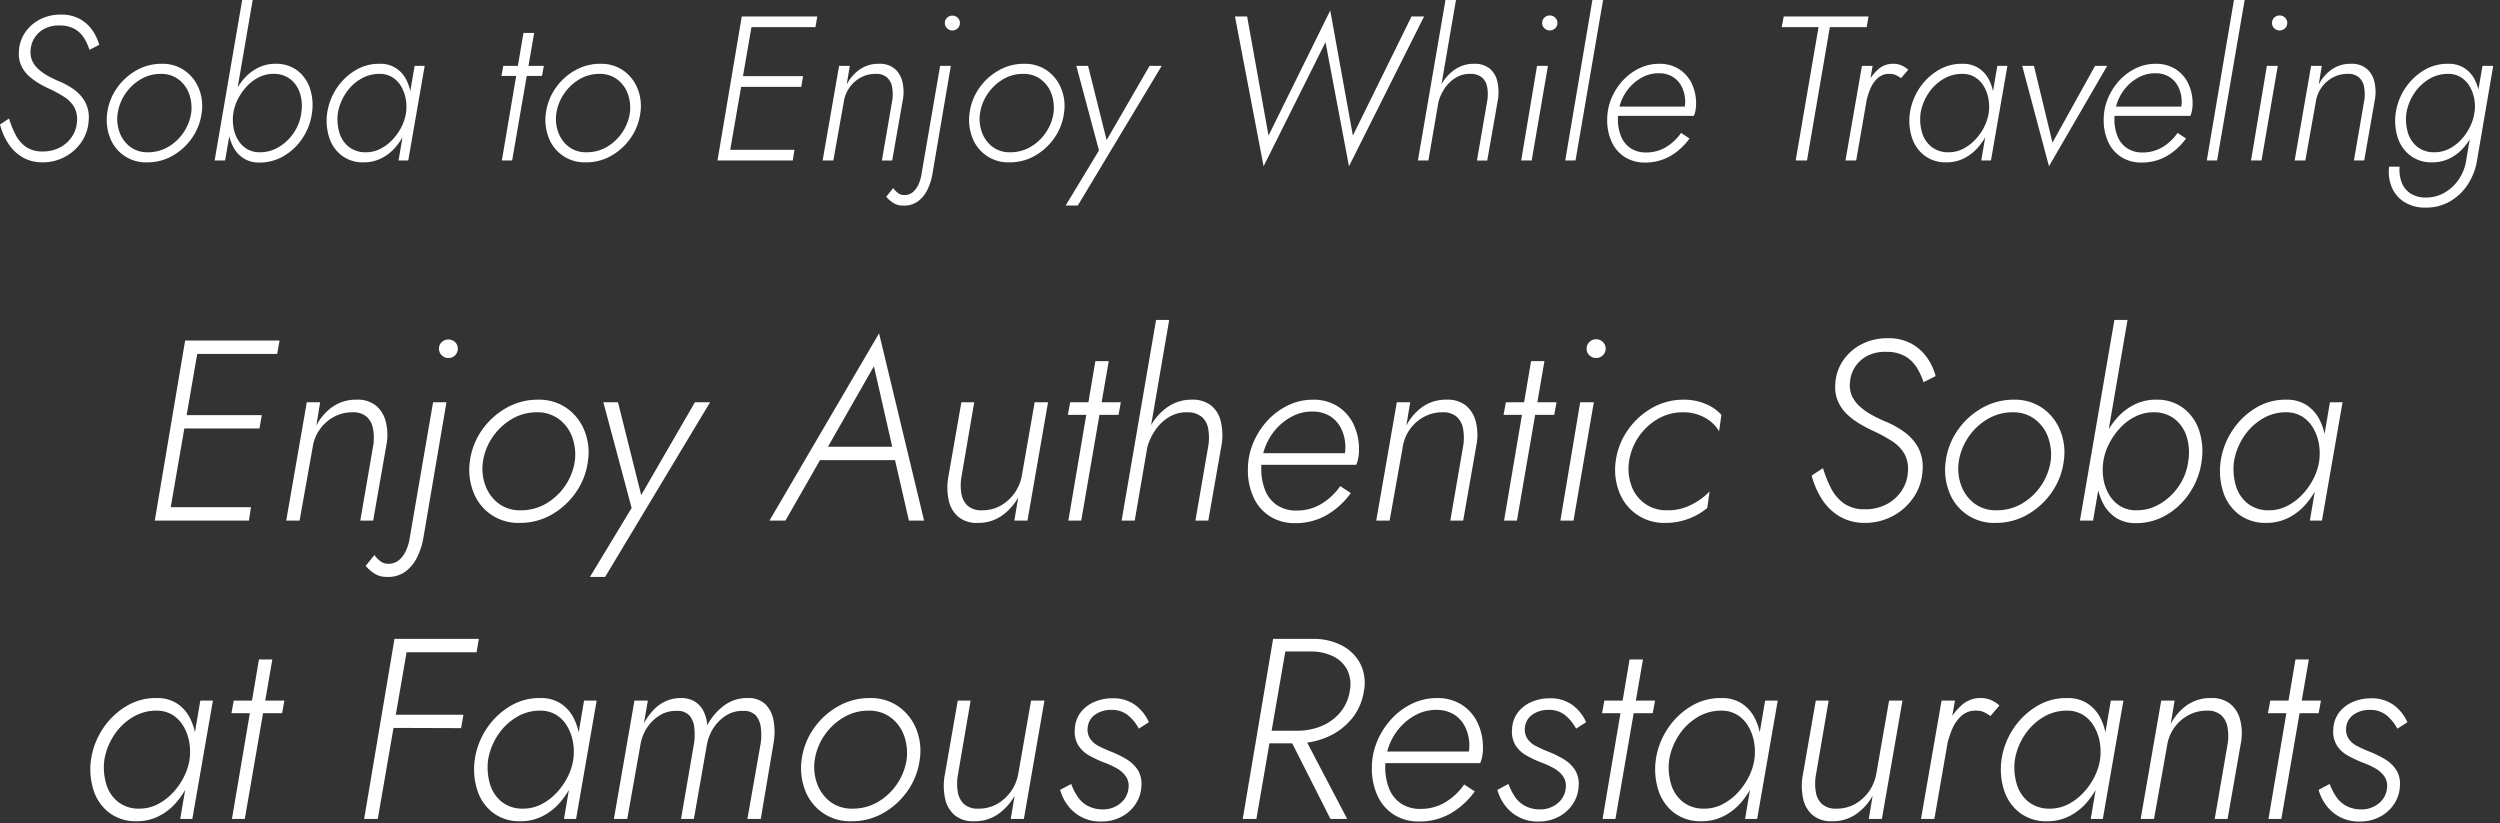 <svg xmlns="http://www.w3.org/2000/svg" width="243" height="80"><rect width="100%" height="100%" fill="#333333" stroke="none"/><defs><clipPath id="a"><path fill="none" stroke="#707070" d="M-6309-23083h243v80h-243z" data-name="長方形 11029"/></clipPath></defs><g clip-path="url(#a)" data-name="マスクグループ 2121" transform="translate(6309 23083)"><g fill="#fff" data-name="グループ 36322"><path d="m-6308.12-23071.48-.88.58a6.4 6.4 0 0 0 .76 1.78 4.2 4.2 0 0 0 1.35 1.36 3.8 3.8 0 0 0 1.99.54 4.6 4.6 0 0 0 2.22-.54 4.47 4.47 0 0 0 1.62-1.47 4.05 4.05 0 0 0 .68-2.07 3.2 3.2 0 0 0-.36-1.82 3.8 3.8 0 0 0-1.1-1.2 7 7 0 0 0-1.42-.78 11 11 0 0 1-1.18-.58 4.5 4.5 0 0 1-.9-.67 2.4 2.4 0 0 1-.56-.82 2.1 2.1 0 0 1-.12-1.01 2.5 2.5 0 0 1 .42-1.21 2.54 2.54 0 0 1 .97-.84 2.95 2.95 0 0 1 1.43-.29 2.83 2.83 0 0 1 1.48.35 2.6 2.6 0 0 1 .91.9 5.3 5.3 0 0 1 .51 1.11l.94-.48a4.5 4.5 0 0 0-.67-1.43 3.6 3.6 0 0 0-1.22-1.09 3.7 3.7 0 0 0-1.83-.42 4.34 4.34 0 0 0-2.04.47 3.86 3.86 0 0 0-1.44 1.27 3.54 3.54 0 0 0-.6 1.8 2.8 2.8 0 0 0 .21 1.38 3.1 3.1 0 0 0 .74 1.03 6 6 0 0 0 1.02.75 11 11 0 0 0 1.09.56 12 12 0 0 1 1.33.73 3 3 0 0 1 .96.96 2.4 2.4 0 0 1 .29 1.45 2.86 2.86 0 0 1-.47 1.44 3.2 3.2 0 0 1-1.16 1.06 3.5 3.5 0 0 1-1.71.4 2.75 2.75 0 0 1-1.61-.44 3.2 3.2 0 0 1-1.01-1.17 9 9 0 0 1-.64-1.59m9.54-.52a4.75 4.75 0 0 0 .27 2.37 3.71 3.71 0 0 0 3.61 2.41 4.9 4.9 0 0 0 2.49-.65 5.76 5.76 0 0 0 1.88-1.73 5.44 5.44 0 0 0 .93-2.4 4.54 4.54 0 0 0-.26-2.37 3.94 3.94 0 0 0-1.37-1.76 3.75 3.75 0 0 0-2.25-.67 4.9 4.9 0 0 0-2.48.65 5.7 5.7 0 0 0-1.89 1.73 5.45 5.45 0 0 0-.93 2.42m1.02 0a4.54 4.54 0 0 1 .76-1.91 4.6 4.6 0 0 1 1.49-1.39 3.76 3.76 0 0 1 1.93-.52 2.77 2.77 0 0 1 1.75.55 3.06 3.06 0 0 1 1.02 1.41 4 4 0 0 1 .19 1.86 4.63 4.63 0 0 1-2.25 3.29 3.85 3.85 0 0 1-1.95.51 2.76 2.76 0 0 1-1.74-.54 3.1 3.1 0 0 1-1.02-1.41 3.75 3.75 0 0 1-.18-1.85m13.12-11h-1.02l-2.68 15.6h1.02Zm5.76 11a5.2 5.2 0 0 0-.18-2.37 3.6 3.6 0 0 0-1.22-1.76 3.38 3.38 0 0 0-2.14-.67 3.7 3.7 0 0 0-1.72.4 4.5 4.5 0 0 0-1.36 1.07 6.3 6.3 0 0 0-.97 1.53 6.7 6.7 0 0 0-.53 1.8 6.5 6.5 0 0 0-.01 1.72 4.7 4.7 0 0 0 .47 1.54 2.9 2.9 0 0 0 1 1.12 2.8 2.8 0 0 0 1.56.42 4.6 4.6 0 0 0 2.37-.64 5.5 5.5 0 0 0 1.82-1.74 5.7 5.7 0 0 0 .91-2.42m-1.04 0a4.36 4.36 0 0 1-.74 1.93 4.6 4.6 0 0 1-1.47 1.38 3.53 3.53 0 0 1-1.89.49 2.36 2.36 0 0 1-1.21-.34 2.56 2.56 0 0 1-.84-.87 3.4 3.4 0 0 1-.44-1.22 4.5 4.5 0 0 1-.01-1.37 4.6 4.6 0 0 1 .48-1.44 5.4 5.4 0 0 1 .88-1.22 4 4 0 0 1 1.17-.85 3.1 3.1 0 0 1 1.35-.31 2.6 2.6 0 0 1 1.68.53 2.8 2.8 0 0 1 .93 1.4 4.14 4.14 0 0 1 .11 1.89m11.02-4.6-1.56 9.2h.94l1.6-9.2Zm-8.5 4.6a5.36 5.36 0 0 0 .2 2.37 3.55 3.55 0 0 0 1.22 1.75 3.4 3.4 0 0 0 2.14.66 3.75 3.75 0 0 0 1.7-.39 4.4 4.4 0 0 0 1.37-1.07 6.4 6.4 0 0 0 .98-1.53 6.4 6.4 0 0 0 .54-3.52 4.6 4.6 0 0 0-.47-1.54 2.9 2.9 0 0 0-1-1.11 2.8 2.8 0 0 0-1.56-.42 4.4 4.4 0 0 0-2.37.63 5.7 5.7 0 0 0-1.82 1.74 5.9 5.9 0 0 0-.93 2.43m1.04 0a4.9 4.9 0 0 1 .77-1.94 4.5 4.5 0 0 1 1.46-1.39 3.53 3.53 0 0 1 1.89-.49 2.3 2.3 0 0 1 1.21.35 2.6 2.6 0 0 1 .83.88 3.7 3.7 0 0 1 .44 1.22 4.3 4.3 0 0 1 .02 1.37 4.6 4.6 0 0 1-.48 1.42 5.2 5.2 0 0 1-.89 1.22 4.2 4.2 0 0 1-1.17.85 3 3 0 0 1-1.34.31 2.6 2.6 0 0 1-1.68-.53 2.76 2.76 0 0 1-.92-1.4 4.6 4.6 0 0 1-.14-1.87m16.08-4.6-.18.98h3.94l.18-.98Zm1.96-3.2-2.1 12.4h1l2.14-12.4Zm2.18 7.8a4.75 4.75 0 0 0 .27 2.37 3.71 3.71 0 0 0 3.61 2.41 4.9 4.9 0 0 0 2.49-.65 5.76 5.76 0 0 0 1.88-1.73 5.44 5.44 0 0 0 .93-2.4 4.54 4.54 0 0 0-.26-2.37 3.94 3.94 0 0 0-1.37-1.76 3.75 3.75 0 0 0-2.25-.67 4.9 4.9 0 0 0-2.48.65 5.7 5.7 0 0 0-1.89 1.73 5.45 5.45 0 0 0-.93 2.42m1.02 0a4.54 4.54 0 0 1 .76-1.91 4.6 4.6 0 0 1 1.49-1.39 3.76 3.76 0 0 1 1.93-.52 2.77 2.77 0 0 1 1.75.55 3.06 3.06 0 0 1 1.02 1.41 4 4 0 0 1 .19 1.86 4.63 4.63 0 0 1-2.25 3.29 3.85 3.85 0 0 1-1.95.51 2.76 2.76 0 0 1-1.74-.54 3.1 3.1 0 0 1-1.02-1.41 3.75 3.75 0 0 1-.18-1.85m16.22 4.6h6.76l.16-1.04h-6.74Zm2.22-12.96h6.74l.18-1.04h-6.76Zm-1 5.8h6.36l.18-1.04h-6.36Zm.58-6.84-2.36 14h1.06l2.42-14Zm14.64 8.08-1.02 5.92h1l1.06-6.04a4.3 4.3 0 0 0-.08-1.66 2.36 2.36 0 0 0-.75-1.23 2.28 2.28 0 0 0-1.53-.47 3.16 3.16 0 0 0-1.85.55 4 4 0 0 0-1.27 1.47l.3-1.82h-1.04l-1.6 9.2h1.04l1.02-5.72a3.2 3.2 0 0 1 .55-1.37 3.2 3.2 0 0 1 1.09-.97 2.96 2.96 0 0 1 1.44-.36 1.6 1.6 0 0 1 1.12.35 1.63 1.63 0 0 1 .49.92 4 4 0 0 1 .03 1.23m5.1-7.44a.68.68 0 0 0 .22.51.7.7 0 0 0 .5.21.72.72 0 0 0 .53-.21.7.7 0 0 0 .21-.51.69.69 0 0 0-.21-.52.74.74 0 0 0-.53-.2.72.72 0 0 0-.5.2.67.67 0 0 0-.22.52m-5.02 16.04-.68.84a3 3 0 0 0 .68.6 1.72 1.72 0 0 0 .96.26 2.26 2.26 0 0 0 1.44-.41 3.04 3.04 0 0 0 .92-1.12 5.5 5.5 0 0 0 .48-1.47l1.8-10.58h-1.04l-1.8 10.46a3.8 3.8 0 0 1-.26.97 2.2 2.2 0 0 1-.55.81 1.27 1.27 0 0 1-.89.32.97.97 0 0 1-.61-.21 2.1 2.1 0 0 1-.45-.47m7.42-7.28a4.75 4.75 0 0 0 .27 2.37 3.71 3.71 0 0 0 3.61 2.41 4.9 4.9 0 0 0 2.49-.65 5.76 5.76 0 0 0 1.88-1.73 5.44 5.44 0 0 0 .93-2.4 4.54 4.54 0 0 0-.26-2.37 3.94 3.94 0 0 0-1.37-1.76 3.75 3.75 0 0 0-2.25-.67 4.9 4.9 0 0 0-2.48.65 5.7 5.7 0 0 0-1.89 1.73 5.45 5.45 0 0 0-.93 2.42m1.02 0a4.54 4.54 0 0 1 .76-1.91 4.6 4.6 0 0 1 1.49-1.39 3.76 3.76 0 0 1 1.93-.52 2.77 2.77 0 0 1 1.75.55 3.06 3.06 0 0 1 1.02 1.41 4 4 0 0 1 .19 1.86 4.63 4.63 0 0 1-2.25 3.29 3.85 3.85 0 0 1-1.95.51 2.76 2.76 0 0 1-1.74-.54 3.1 3.1 0 0 1-1.02-1.41 3.75 3.75 0 0 1-.18-1.85m17.66-4.6h-1.18l-4.5 7.78.48.06-1.96-7.84h-1.14l2.2 8.22-3.24 5.36h1.18Zm18.58 6.78-2.2-12.16-6 12.16-2.08-11.58h-1.18l2.78 14.56 6.02-12.06 2.28 12.06 7.3-14.56h-1.22Zm10.02-13.18h-1.02l-2.68 15.6h1.02Zm3.06 9.68-1.02 5.92h1l1.06-6.04a4.8 4.8 0 0 0-.09-1.69 2.25 2.25 0 0 0-.74-1.21 2.32 2.32 0 0 0-1.53-.46 3.2 3.2 0 0 0-1.8.53 4.2 4.2 0 0 0-1.31 1.39 5.9 5.9 0 0 0-.71 1.86h.36a4.4 4.4 0 0 1 .61-1.37 3.45 3.45 0 0 1 1.08-1.05 2.6 2.6 0 0 1 1.45-.38 1.7 1.7 0 0 1 1.12.36 1.58 1.58 0 0 1 .49.9 4 4 0 0 1 .03 1.24m5.32-7.44a.68.68 0 0 0 .22.51.75.75 0 0 0 1.04 0 .68.68 0 0 0 .22-.51.7.7 0 0 0-.22-.53.75.75 0 0 0-1.04 0 .7.7 0 0 0-.22.53m-.5 4.16-1.54 9.2h1.02l1.58-9.2Zm5.38-6.4-2.64 15.6h1l2.68-15.6Zm5.1 15.8a4.85 4.85 0 0 0 2.47-.63 6 6 0 0 0 1.87-1.71l-.82-.54a4.8 4.8 0 0 1-1.48 1.39 3.7 3.7 0 0 1-1.92.51 2.66 2.66 0 0 1-1.5-.41 2.5 2.5 0 0 1-.93-1.15 4.4 4.4 0 0 1-.31-1.7 4.7 4.7 0 0 1 .3-1.66 4.5 4.5 0 0 1 .85-1.42 4.3 4.3 0 0 1 1.27-.99 3.3 3.3 0 0 1 1.54-.37 2.55 2.55 0 0 1 1.39.36 2.4 2.4 0 0 1 .88 1 3.3 3.3 0 0 1 .31 1.46 2 2 0 0 1-.08.57 3 3 0 0 1-.18.47l.44-.62h-7.06v.9h7.72a2 2 0 0 0 .16-.52 3.3 3.3 0 0 0 .06-.6 4.5 4.5 0 0 0-.45-2.08 3.36 3.36 0 0 0-1.25-1.37 3.53 3.53 0 0 0-1.88-.49 4.4 4.4 0 0 0-1.96.45 5.3 5.3 0 0 0-1.61 1.21 5.9 5.9 0 0 0-1.09 1.73 5.3 5.3 0 0 0-.4 2.03 5 5 0 0 0 .46 2.22 3.4 3.4 0 0 0 1.29 1.45 3.57 3.57 0 0 0 1.91.51m13.3-13.16h3.58l-2.22 12.96h1.1l2.22-12.96h3.58l.18-1.04h-8.24Zm8.84 3.76h-1.04l-1.6 9.2h1.04Zm2.76 1.2.7-.82a2.5 2.5 0 0 0-.67-.43 1.9 1.9 0 0 0-.77-.15 2.11 2.11 0 0 0-1.49.55 4.5 4.5 0 0 0-1.07 1.43 6.6 6.6 0 0 0-.58 1.8h.48a7.3 7.3 0 0 1 .41-1.33 2.9 2.9 0 0 1 .74-1.07 1.62 1.62 0 0 1 1.17-.4 1.4 1.4 0 0 1 .58.12 2.8 2.8 0 0 1 .5.3m9.36-1.2-1.56 9.2h.94l1.6-9.2Zm-8.5 4.6a5.36 5.36 0 0 0 .2 2.37 3.55 3.55 0 0 0 1.22 1.75 3.4 3.4 0 0 0 2.14.66 3.75 3.75 0 0 0 1.7-.39 4.4 4.4 0 0 0 1.37-1.07 6.4 6.4 0 0 0 .98-1.53 6.4 6.4 0 0 0 .54-3.52 4.6 4.6 0 0 0-.47-1.54 2.9 2.9 0 0 0-1-1.11 2.8 2.8 0 0 0-1.56-.42 4.4 4.4 0 0 0-2.37.63 5.7 5.7 0 0 0-1.82 1.74 5.9 5.9 0 0 0-.93 2.43m1.04 0a4.9 4.9 0 0 1 .77-1.94 4.5 4.5 0 0 1 1.46-1.39 3.53 3.53 0 0 1 1.89-.49 2.3 2.3 0 0 1 1.21.35 2.6 2.6 0 0 1 .83.88 3.7 3.7 0 0 1 .44 1.22 4.3 4.3 0 0 1 .02 1.37 4.6 4.6 0 0 1-.48 1.42 5.2 5.2 0 0 1-.89 1.22 4.2 4.2 0 0 1-1.17.85 3 3 0 0 1-1.34.31 2.6 2.6 0 0 1-1.68-.53 2.76 2.76 0 0 1-.92-1.4 4.6 4.6 0 0 1-.14-1.87m9.88-4.6 2.6 9.76 5.66-9.76h-1.18l-4.14 7.46-1.8-7.46Zm11.58 9.4a4.85 4.85 0 0 0 2.47-.63 6 6 0 0 0 1.87-1.71l-.82-.54a4.8 4.8 0 0 1-1.48 1.39 3.7 3.7 0 0 1-1.92.51 2.66 2.66 0 0 1-1.5-.41 2.5 2.5 0 0 1-.93-1.15 4.4 4.4 0 0 1-.31-1.7 4.7 4.7 0 0 1 .3-1.66 4.5 4.5 0 0 1 .85-1.42 4.3 4.3 0 0 1 1.27-.99 3.3 3.3 0 0 1 1.54-.37 2.55 2.55 0 0 1 1.39.36 2.4 2.4 0 0 1 .88 1 3.3 3.3 0 0 1 .31 1.46 2 2 0 0 1-.08.57 3 3 0 0 1-.18.47l.44-.62h-7.06v.9h7.72a2 2 0 0 0 .16-.52 3.3 3.3 0 0 0 .06-.6 4.5 4.5 0 0 0-.45-2.08 3.36 3.36 0 0 0-1.25-1.37 3.53 3.53 0 0 0-1.88-.49 4.4 4.4 0 0 0-1.96.45 5.3 5.3 0 0 0-1.61 1.21 5.9 5.9 0 0 0-1.09 1.73 5.3 5.3 0 0 0-.4 2.03 5 5 0 0 0 .46 2.22 3.4 3.4 0 0 0 1.29 1.45 3.57 3.57 0 0 0 1.91.51m9-15.8-2.64 15.6h1l2.68-15.6Zm3.7 2.24a.68.68 0 0 0 .22.51.75.75 0 0 0 1.04 0 .68.68 0 0 0 .22-.51.7.7 0 0 0-.22-.53.75.75 0 0 0-1.04 0 .7.7 0 0 0-.22.53m-.5 4.16-1.54 9.2h1.02l1.58-9.2Zm9.48 3.28-1.02 5.92h1l1.06-6.04a4.3 4.3 0 0 0-.08-1.66 2.36 2.36 0 0 0-.75-1.23 2.28 2.28 0 0 0-1.53-.47 3.16 3.16 0 0 0-1.85.55 4 4 0 0 0-1.27 1.47l.3-1.82h-1.04l-1.6 9.2h1.04l1.02-5.72a3.2 3.2 0 0 1 .55-1.37 3.2 3.2 0 0 1 1.09-.97 2.96 2.96 0 0 1 1.44-.36 1.6 1.6 0 0 1 1.12.35 1.63 1.63 0 0 1 .49.92 4 4 0 0 1 .03 1.23m2.4 6.52a3.95 3.95 0 0 0 .27 2.02 3.13 3.13 0 0 0 1.23 1.43 3.83 3.83 0 0 0 2.08.53 4.6 4.6 0 0 0 2.35-.61 5.16 5.16 0 0 0 1.75-1.69 6.1 6.1 0 0 0 .9-2.48l1.54-9h-1.04l-1.56 9a4.55 4.55 0 0 1-.71 1.98 4.16 4.16 0 0 1-1.41 1.34 3.57 3.57 0 0 1-1.8.48 2.67 2.67 0 0 1-1.54-.41 2.2 2.2 0 0 1-.85-1.09 3.55 3.55 0 0 1-.19-1.5Zm.64-5.2a5.36 5.36 0 0 0 .2 2.37 3.55 3.55 0 0 0 1.22 1.75 3.4 3.4 0 0 0 2.14.66 3.75 3.75 0 0 0 1.7-.39 4.4 4.4 0 0 0 1.37-1.07 6.4 6.4 0 0 0 .98-1.53 6.4 6.4 0 0 0 .54-3.52 4.6 4.6 0 0 0-.47-1.54 2.9 2.9 0 0 0-1-1.11 2.8 2.8 0 0 0-1.56-.42 4.4 4.4 0 0 0-2.37.63 5.7 5.7 0 0 0-1.82 1.74 5.9 5.9 0 0 0-.93 2.43m1.04 0a4.9 4.9 0 0 1 .77-1.94 4.5 4.5 0 0 1 1.46-1.39 3.53 3.53 0 0 1 1.89-.49 2.3 2.3 0 0 1 1.21.35 2.6 2.6 0 0 1 .83.88 3.7 3.7 0 0 1 .44 1.21 4.1 4.1 0 0 1 .02 1.34 4.9 4.9 0 0 1-.47 1.43 5.1 5.1 0 0 1-.88 1.24 4.1 4.1 0 0 1-1.17.86 3.1 3.1 0 0 1-1.36.31 2.6 2.6 0 0 1-1.68-.53 2.76 2.76 0 0 1-.92-1.4 4.6 4.6 0 0 1-.14-1.87" data-name="パス 25904"/><path d="M-6293.255-23032.4h8.45l.2-1.3h-8.425Zm2.775-16.2h8.425l.225-1.3h-8.45Zm-1.25 7.25h7.95l.225-1.3h-7.95Zm.725-8.55-2.95 17.5h1.325l3.025-17.5Zm18.3 10.1-1.275 7.4h1.25l1.325-7.55a5.3 5.3 0 0 0-.1-2.075 2.95 2.95 0 0 0-.937-1.538 2.85 2.85 0 0 0-1.912-.588 3.95 3.95 0 0 0-2.312.688 5 5 0 0 0-1.588 1.838l.374-2.275h-1.3l-2 11.5h1.3l1.275-7.15a4 4 0 0 1 .688-1.712 4 4 0 0 1 1.362-1.213 3.7 3.7 0 0 1 1.8-.45 2 2 0 0 1 1.4.438 2.04 2.04 0 0 1 .612 1.15 5 5 0 0 1 .038 1.537m6.375-9.3a.85.85 0 0 0 .275.637.88.88 0 0 0 .625.263.9.9 0 0 0 .663-.263.87.87 0 0 0 .262-.637.86.86 0 0 0-.262-.65.92.92 0 0 0-.663-.25.9.9 0 0 0-.625.25.84.84 0 0 0-.275.65m-6.275 20.05-.85 1.05a3.7 3.7 0 0 0 .85.75 2.15 2.15 0 0 0 1.2.325 2.82 2.82 0 0 0 1.8-.512 3.8 3.8 0 0 0 1.15-1.4 6.9 6.9 0 0 0 .6-1.837l2.25-13.225h-1.3l-2.25 13.075a4.8 4.8 0 0 1-.325 1.212 2.76 2.76 0 0 1-.687 1.012 1.59 1.59 0 0 1-1.113.4 1.2 1.2 0 0 1-.762-.263 2.7 2.7 0 0 1-.563-.587m9.275-9.1a5.94 5.94 0 0 0 .338 2.962 4.64 4.64 0 0 0 4.512 3.013 6.13 6.13 0 0 0 3.113-.812 7.2 7.2 0 0 0 2.35-2.163 6.8 6.8 0 0 0 1.162-3 5.7 5.7 0 0 0-.325-2.963 4.9 4.9 0 0 0-1.713-2.2 4.7 4.7 0 0 0-2.812-.838 6.15 6.15 0 0 0-3.1.813 7.16 7.16 0 0 0-2.363 2.162 6.8 6.8 0 0 0-1.162 3.026m1.275 0a5.7 5.7 0 0 1 .95-2.388 5.8 5.8 0 0 1 1.863-1.737 4.7 4.7 0 0 1 2.412-.65 3.46 3.46 0 0 1 2.188.688 3.8 3.8 0 0 1 1.275 1.763 5 5 0 0 1 .237 2.325 5.79 5.79 0 0 1-2.812 4.112 4.8 4.8 0 0 1-2.438.637 3.46 3.46 0 0 1-2.175-.675 3.85 3.85 0 0 1-1.275-1.763 4.7 4.7 0 0 1-.225-2.312m22.075-5.75h-1.475l-5.625 9.725.6.075-2.45-9.8h-1.425l2.75 10.275-4.05 6.7h1.475Zm10 5.625h8.725l-.225-1.3h-7.875Zm5.925-9.125 1.9 8.35.05.325 1.45 6.325h1.475l-4.375-18.2-10.65 18.2h1.55l3.675-6.425.2-.3Zm8.5 10.8 1.25-7.3h-1.25l-1.3 7.45a5.9 5.9 0 0 0 .075 2.1 2.9 2.9 0 0 0 .913 1.575 2.8 2.8 0 0 0 1.912.6 3.95 3.95 0 0 0 2.313-.687 5.4 5.4 0 0 0 1.613-1.788l-.376 2.25h1.275l2-11.5h-1.3l-1.25 7.15a4.2 4.2 0 0 1-2.038 2.888 3.6 3.6 0 0 1-1.812.462 2 2 0 0 1-1.425-.45 2.06 2.06 0 0 1-.6-1.187 4.9 4.9 0 0 1 0-1.563m10.575-7.3-.225 1.225h4.925l.225-1.225Zm2.45-4-2.625 15.5h1.25l2.675-15.5Zm7.175-4h-1.275l-3.35 19.5h1.275Zm3.825 12.1-1.275 7.4h1.25l1.325-7.55a6 6 0 0 0-.113-2.113 2.8 2.8 0 0 0-.925-1.513 2.9 2.9 0 0 0-1.913-.575 4 4 0 0 0-2.25.663 5.3 5.3 0 0 0-1.637 1.738 7.4 7.4 0 0 0-.887 2.325h.45a5.5 5.5 0 0 1 .762-1.712 4.3 4.3 0 0 1 1.35-1.312 3.23 3.23 0 0 1 1.813-.475 2.13 2.13 0 0 1 1.4.45 1.97 1.97 0 0 1 .613 1.125 5 5 0 0 1 .037 1.549m8.4 7.65a6.06 6.06 0 0 0 3.088-.788 7.5 7.5 0 0 0 2.337-2.137l-1.025-.675a6 6 0 0 1-1.85 1.738 4.6 4.6 0 0 1-2.4.637 3.32 3.32 0 0 1-1.875-.512 3.1 3.1 0 0 1-1.163-1.437 5.5 5.5 0 0 1-.387-2.125 5.9 5.9 0 0 1 .375-2.075 5.6 5.6 0 0 1 1.063-1.775 5.4 5.4 0 0 1 1.587-1.237 4.15 4.15 0 0 1 1.925-.462 3.2 3.2 0 0 1 1.738.45 3 3 0 0 1 1.1 1.25 4.1 4.1 0 0 1 .388 1.825 2.5 2.5 0 0 1-.1.713 3.6 3.6 0 0 1-.225.587l.55-.775h-8.826v1.125h9.65a2.5 2.5 0 0 0 .2-.65 4 4 0 0 0 .075-.75 5.64 5.64 0 0 0-.562-2.6 4.2 4.2 0 0 0-1.562-1.713 4.4 4.4 0 0 0-2.35-.613 5.5 5.5 0 0 0-2.45.563 6.6 6.6 0 0 0-2.012 1.513 7.4 7.4 0 0 0-1.363 2.162 6.6 6.6 0 0 0-.5 2.538 6.25 6.25 0 0 0 .575 2.775 4.27 4.27 0 0 0 1.613 1.813 4.47 4.47 0 0 0 2.386.635m16.375-7.65-1.275 7.4h1.25l1.325-7.55a5.3 5.3 0 0 0-.1-2.075 2.95 2.95 0 0 0-.937-1.538 2.85 2.85 0 0 0-1.913-.588 3.95 3.95 0 0 0-2.312.688 5 5 0 0 0-1.587 1.838l.375-2.275h-1.3l-2 11.5h1.3l1.275-7.15a4 4 0 0 1 .688-1.712 4 4 0 0 1 1.363-1.213 3.7 3.7 0 0 1 1.8-.45 2 2 0 0 1 1.4.438 2.04 2.04 0 0 1 .613 1.15 5 5 0 0 1 .035 1.537m4.125-4.1-.225 1.225h4.925l.225-1.225Zm2.45-4-2.625 15.5h1.25l2.675-15.5Zm5.4-1.2a.85.85 0 0 0 .275.637.936.936 0 0 0 1.3 0 .85.85 0 0 0 .275-.637.88.88 0 0 0-.275-.663.936.936 0 0 0-1.3 0 .88.88 0 0 0-.275.663m-.625 5.2-1.925 11.5h1.275l1.975-11.5Zm4.75 5.75a5.75 5.75 0 0 1 2.788-4.125 4.75 4.75 0 0 1 2.438-.65 4.3 4.3 0 0 1 2.149.525 3.5 3.5 0 0 1 1.375 1.325l.225-1.6a4.2 4.2 0 0 0-1.562-1.075 5.4 5.4 0 0 0-2.088-.4 6.13 6.13 0 0 0-3.112.813 7.2 7.2 0 0 0-2.35 2.162 6.8 6.8 0 0 0-1.163 3.025 5.94 5.94 0 0 0 .338 2.962 4.64 4.64 0 0 0 4.512 3.013 6.2 6.2 0 0 0 2.262-.413 6.1 6.1 0 0 0 1.788-1.038l.225-1.6a6.4 6.4 0 0 1-1.75 1.275 4.9 4.9 0 0 1-2.4.55 3.56 3.56 0 0 1-3.462-2.437 4.8 4.8 0 0 1-.213-2.312m18.85.65-1.1.725a8 8 0 0 0 .95 2.225 5.2 5.2 0 0 0 1.688 1.7 4.75 4.75 0 0 0 2.488.675 5.75 5.75 0 0 0 2.775-.675 5.6 5.6 0 0 0 2.025-1.837 5.06 5.06 0 0 0 .85-2.587 4 4 0 0 0-.45-2.275 4.7 4.7 0 0 0-1.375-1.5 8.8 8.8 0 0 0-1.775-.975 14 14 0 0 1-1.475-.725 5.7 5.7 0 0 1-1.125-.838 3 3 0 0 1-.7-1.025 2.6 2.6 0 0 1-.15-1.262 3.13 3.13 0 0 1 .525-1.512 3.17 3.17 0 0 1 1.212-1.05 3.7 3.7 0 0 1 1.788-.362 3.54 3.54 0 0 1 1.85.437 3.3 3.3 0 0 1 1.137 1.125 6.7 6.7 0 0 1 .638 1.387l1.175-.6a5.6 5.6 0 0 0-.837-1.787 4.54 4.54 0 0 0-1.527-1.364 4.6 4.6 0 0 0-2.288-.525 5.4 5.4 0 0 0-2.55.587 4.8 4.8 0 0 0-1.8 1.587 4.4 4.4 0 0 0-.75 2.25 3.5 3.5 0 0 0 .263 1.725 3.9 3.9 0 0 0 .925 1.288 7.4 7.4 0 0 0 1.275.938 14 14 0 0 0 1.363.7 15 15 0 0 1 1.662.913 3.75 3.75 0 0 1 1.2 1.2 3 3 0 0 1 .363 1.813 3.6 3.6 0 0 1-.587 1.8 4 4 0 0 1-1.45 1.325 4.4 4.4 0 0 1-2.138.5 3.44 3.44 0 0 1-2.012-.55 4 4 0 0 1-1.262-1.462 11.5 11.5 0 0 1-.801-1.989m11.925-.65a5.94 5.94 0 0 0 .338 2.962 4.64 4.64 0 0 0 4.512 3.013 6.13 6.13 0 0 0 3.112-.812 7.2 7.2 0 0 0 2.35-2.163 6.8 6.8 0 0 0 1.163-3 5.7 5.7 0 0 0-.325-2.963 4.9 4.9 0 0 0-1.712-2.2 4.7 4.7 0 0 0-2.813-.838 6.15 6.15 0 0 0-3.1.813 7.16 7.16 0 0 0-2.363 2.162 6.8 6.8 0 0 0-1.162 3.026m1.275 0a5.7 5.7 0 0 1 .95-2.388 5.8 5.8 0 0 1 1.863-1.737 4.7 4.7 0 0 1 2.412-.65 3.46 3.46 0 0 1 2.188.688 3.8 3.8 0 0 1 1.275 1.763 5 5 0 0 1 .238 2.325 5.79 5.79 0 0 1-2.812 4.112 4.8 4.8 0 0 1-2.439.637 3.46 3.46 0 0 1-2.175-.675 3.85 3.85 0 0 1-1.275-1.763 4.7 4.7 0 0 1-.225-2.312m16.4-13.75h-1.275l-3.35 19.5h1.275Zm7.2 13.75a6.5 6.5 0 0 0-.225-2.963 4.5 4.5 0 0 0-1.525-2.2 4.22 4.22 0 0 0-2.675-.838 4.64 4.64 0 0 0-2.15.5 5.6 5.6 0 0 0-1.7 1.337 7.9 7.9 0 0 0-1.213 1.914 8.4 8.4 0 0 0-.663 2.25 8 8 0 0 0-.012 2.15 5.8 5.8 0 0 0 .587 1.925 3.6 3.6 0 0 0 1.25 1.4 3.48 3.48 0 0 0 1.95.525 5.75 5.75 0 0 0 2.963-.8 6.9 6.9 0 0 0 2.275-2.175 7.15 7.15 0 0 0 1.138-3.025m-1.3 0a5.45 5.45 0 0 1-.925 2.413 5.75 5.75 0 0 1-1.838 1.725 4.4 4.4 0 0 1-2.362.612 2.95 2.95 0 0 1-1.513-.425 3.2 3.2 0 0 1-1.05-1.088 4.3 4.3 0 0 1-.55-1.525 5.6 5.6 0 0 1-.013-1.712 5.7 5.7 0 0 1 .6-1.8 6.7 6.7 0 0 1 1.1-1.525 5 5 0 0 1 1.462-1.062 3.9 3.9 0 0 1 1.688-.388 3.25 3.25 0 0 1 2.1.663 3.52 3.52 0 0 1 1.162 1.75 5.2 5.2 0 0 1 .139 2.362m13.775-5.75-1.95 11.5h1.175l2-11.5Zm-10.625 5.75a6.7 6.7 0 0 0 .25 2.962 4.44 4.44 0 0 0 1.525 2.188 4.26 4.26 0 0 0 2.675.825 4.7 4.7 0 0 0 2.125-.488 5.5 5.5 0 0 0 1.713-1.337 8 8 0 0 0 1.225-1.913 8 8 0 0 0 .675-4.4 5.7 5.7 0 0 0-.587-1.925 3.65 3.65 0 0 0-1.25-1.387 3.48 3.48 0 0 0-1.95-.525 5.5 5.5 0 0 0-2.962.787 7.1 7.1 0 0 0-2.275 2.175 7.3 7.3 0 0 0-1.164 3.038m1.3 0a6.15 6.15 0 0 1 .962-2.425 5.6 5.6 0 0 1 1.825-1.738 4.4 4.4 0 0 1 2.362-.613 2.9 2.9 0 0 1 1.513.438 3.2 3.2 0 0 1 1.038 1.1 4.6 4.6 0 0 1 .55 1.525 5.4 5.4 0 0 1 .025 1.712 5.7 5.7 0 0 1-.6 1.775 6.5 6.5 0 0 1-1.113 1.525 5.3 5.3 0 0 1-1.462 1.063 3.8 3.8 0 0 1-1.675.388 3.25 3.25 0 0 1-2.1-.663 3.45 3.45 0 0 1-1.15-1.75 5.7 5.7 0 0 1-.175-2.337m-197.675 23.25-1.95 11.5h1.175l2-11.5Zm-10.625 5.75a6.7 6.7 0 0 0 .25 2.963 4.44 4.44 0 0 0 1.525 2.187 4.26 4.26 0 0 0 2.675.825 4.7 4.7 0 0 0 2.125-.487 5.5 5.5 0 0 0 1.713-1.338 8 8 0 0 0 1.225-1.913 8 8 0 0 0 .675-4.4 5.7 5.7 0 0 0-.587-1.925 3.65 3.65 0 0 0-1.25-1.387 3.48 3.48 0 0 0-1.95-.525 5.5 5.5 0 0 0-2.963.787 7.1 7.1 0 0 0-2.275 2.175 7.3 7.3 0 0 0-1.163 3.038m1.3 0a6.16 6.16 0 0 1 .963-2.425 5.6 5.6 0 0 1 1.825-1.737 4.4 4.4 0 0 1 2.363-.613 2.9 2.9 0 0 1 1.512.438 3.2 3.2 0 0 1 1.037 1.1 4.6 4.6 0 0 1 .55 1.525 5.4 5.4 0 0 1 .025 1.712 5.7 5.7 0 0 1-.6 1.775 6.5 6.5 0 0 1-1.113 1.525 5.3 5.3 0 0 1-1.463 1.063 3.8 3.8 0 0 1-1.674.387 3.25 3.25 0 0 1-2.1-.662 3.45 3.45 0 0 1-1.15-1.75 5.7 5.7 0 0 1-.175-2.338m12.575-5.75-.225 1.225h4.925l.225-1.225Zm2.45-4-2.625 15.5h1.25l2.675-15.5Zm13.7-.7h7.45l.225-1.3h-7.45Zm-1.25 7.35 7.2.025.225-1.3h-7.225Zm.725-8.65-2.95 17.5h1.325l3.025-17.5Zm18.425 6-1.95 11.5h1.175l2-11.5Zm-10.625 5.75a6.7 6.7 0 0 0 .25 2.963 4.44 4.44 0 0 0 1.525 2.187 4.26 4.26 0 0 0 2.675.825 4.7 4.7 0 0 0 2.125-.487 5.5 5.5 0 0 0 1.712-1.337 8 8 0 0 0 1.225-1.913 8 8 0 0 0 .675-4.4 5.7 5.7 0 0 0-.588-1.925 3.65 3.65 0 0 0-1.25-1.387 3.48 3.48 0 0 0-1.95-.525 5.5 5.5 0 0 0-2.963.787 7.1 7.1 0 0 0-2.275 2.175 7.3 7.3 0 0 0-1.161 3.037m1.3 0a6.16 6.16 0 0 1 .963-2.425 5.6 5.6 0 0 1 1.825-1.737 4.4 4.4 0 0 1 2.363-.613 2.9 2.9 0 0 1 1.512.438 3.2 3.2 0 0 1 1.037 1.1 4.6 4.6 0 0 1 .55 1.525 5.4 5.4 0 0 1 .025 1.713 5.7 5.7 0 0 1-.6 1.775 6.5 6.5 0 0 1-1.112 1.525 5.3 5.3 0 0 1-1.463 1.063 3.8 3.8 0 0 1-1.675.386 3.25 3.25 0 0 1-2.1-.662 3.45 3.45 0 0 1-1.15-1.75 5.7 5.7 0 0 1-.175-2.338m27.775-1.8a6.2 6.2 0 0 0-.038-2.05 2.93 2.93 0 0 0-.787-1.55 2.37 2.37 0 0 0-1.75-.6 3.72 3.72 0 0 0-2.262.725 5.7 5.7 0 0 0-1.638 1.925 3.6 3.6 0 0 0-.338-1.325 2.34 2.34 0 0 0-.838-.963 2.5 2.5 0 0 0-1.4-.362 3.5 3.5 0 0 0-1.475.313 3.8 3.8 0 0 0-1.2.875 6 6 0 0 0-.9 1.263l.375-2.2h-1.3l-2 11.5h1.3l1.275-7.175a4.3 4.3 0 0 1 .637-1.675 3.9 3.9 0 0 1 1.238-1.213 2.92 2.92 0 0 1 1.65-.437 1.57 1.57 0 0 1 1.237.438 2.07 2.07 0 0 1 .475 1.15 6.1 6.1 0 0 1-.012 1.512l-1.274 7.399h1.25l1.25-7.125a4.4 4.4 0 0 1 .638-1.687 4 4 0 0 1 1.238-1.237 2.87 2.87 0 0 1 1.65-.45 1.57 1.57 0 0 1 1.238.438 2.14 2.14 0 0 1 .488 1.15 5.7 5.7 0 0 1 0 1.512l-1.3 7.4h1.3Zm2.7 1.8a5.94 5.94 0 0 0 .338 2.963 4.64 4.64 0 0 0 4.512 3.012 6.13 6.13 0 0 0 3.113-.812 7.2 7.2 0 0 0 2.35-2.162 6.8 6.8 0 0 0 1.163-3 5.7 5.7 0 0 0-.325-2.963 4.9 4.9 0 0 0-1.713-2.2 4.7 4.7 0 0 0-2.812-.838 6.15 6.15 0 0 0-3.1.813 7.16 7.16 0 0 0-2.363 2.162 6.8 6.8 0 0 0-1.163 3.025m1.275 0a5.7 5.7 0 0 1 .95-2.388 5.8 5.8 0 0 1 1.863-1.737 4.7 4.7 0 0 1 2.412-.65 3.46 3.46 0 0 1 2.188.688 3.8 3.8 0 0 1 1.275 1.763 5 5 0 0 1 .238 2.325 5.79 5.79 0 0 1-2.812 4.112 4.8 4.8 0 0 1-2.439.637 3.46 3.46 0 0 1-2.175-.675 3.85 3.85 0 0 1-1.275-1.763 4.7 4.7 0 0 1-.225-2.312m13.9 1.55 1.25-7.3h-1.25l-1.3 7.45a5.9 5.9 0 0 0 .075 2.1 2.9 2.9 0 0 0 .913 1.575 2.8 2.8 0 0 0 1.912.6 3.95 3.95 0 0 0 2.313-.687 5.4 5.4 0 0 0 1.612-1.788l-.375 2.25h1.275l2-11.5h-1.3l-1.25 7.15a4.2 4.2 0 0 1-2.038 2.887 3.6 3.6 0 0 1-1.812.463 2 2 0 0 1-1.425-.45 2.06 2.06 0 0 1-.6-1.187 4.9 4.9 0 0 1 0-1.563m11.025.8-1.075.575a4.5 4.5 0 0 0 .7 1.45 3.9 3.9 0 0 0 3.3 1.625 4.1 4.1 0 0 0 1.962-.463 3.7 3.7 0 0 0 1.375-1.237 3.43 3.43 0 0 0 .563-1.75 2.55 2.55 0 0 0-.363-1.575 3.4 3.4 0 0 0-1.1-1.037 10 10 0 0 0-1.512-.737q-.625-.25-1.163-.525a2.2 2.2 0 0 1-.837-.712 1.6 1.6 0 0 1-.25-1.062 1.7 1.7 0 0 1 .725-1.288 2.65 2.65 0 0 1 1.575-.464 2.45 2.45 0 0 1 1.638.537 4.3 4.3 0 0 1 1.037 1.287l.975-.625a4.16 4.16 0 0 0-1.3-1.65 3.62 3.62 0 0 0-2.275-.675 4.4 4.4 0 0 0-1.687.337 3.3 3.3 0 0 0-1.35 1.013 2.84 2.84 0 0 0-.587 1.675 2.55 2.55 0 0 0 .35 1.563 3 3 0 0 0 1.075.987 11.5 11.5 0 0 0 1.375.65 8.6 8.6 0 0 1 1.2.537 2.8 2.8 0 0 1 .925.775 1.62 1.62 0 0 1 .3 1.138 2.15 2.15 0 0 1-.787 1.525 2.64 2.64 0 0 1-1.763.6 3.1 3.1 0 0 1-1.45-.362 2.77 2.77 0 0 1-.975-.913 5.8 5.8 0 0 1-.601-1.199m20.975-4.95 4.225 8.35h1.625l-4.375-8.35Zm-1.35-9.15-2.95 17.5h1.325l3.025-17.5Zm.5 1.225h3.25a4.8 4.8 0 0 1 2.125.488 3 3 0 0 1 1.338 1.312 3.23 3.23 0 0 1 .237 2.05 4.2 4.2 0 0 1-.937 2.087 4.8 4.8 0 0 1-1.812 1.313 6 6 0 0 1-2.35.45h-3.15l-.226 1.225h3.25a7.5 7.5 0 0 0 3.05-.613 6.3 6.3 0 0 0 2.35-1.75 5.5 5.5 0 0 0 1.2-2.712 4.14 4.14 0 0 0-.362-2.688 4.2 4.2 0 0 0-1.812-1.762 5.9 5.9 0 0 0-2.776-.625h-3.15Zm13.675 16.525a6.06 6.06 0 0 0 3.088-.787 7.5 7.5 0 0 0 2.337-2.138l-1.025-.675a6 6 0 0 1-1.85 1.737 4.6 4.6 0 0 1-2.4.638 3.32 3.32 0 0 1-1.875-.513 3.1 3.1 0 0 1-1.163-1.437 5.5 5.5 0 0 1-.387-2.125 5.9 5.9 0 0 1 .375-2.075 5.6 5.6 0 0 1 1.063-1.775 5.4 5.4 0 0 1 1.587-1.237 4.15 4.15 0 0 1 1.925-.462 3.2 3.2 0 0 1 1.738.45 3 3 0 0 1 1.1 1.25 4.1 4.1 0 0 1 .388 1.825 2.5 2.5 0 0 1-.1.713 3.6 3.6 0 0 1-.225.587l.55-.775h-8.826v1.125h9.65a2.5 2.5 0 0 0 .2-.65 4 4 0 0 0 .075-.75 5.64 5.64 0 0 0-.562-2.6 4.2 4.2 0 0 0-1.562-1.713 4.4 4.4 0 0 0-2.35-.612 5.5 5.5 0 0 0-2.45.563 6.6 6.6 0 0 0-2.012 1.513 7.4 7.4 0 0 0-1.363 2.162 6.6 6.6 0 0 0-.5 2.538 6.25 6.25 0 0 0 .574 2.773 4.27 4.27 0 0 0 1.613 1.813 4.47 4.47 0 0 0 2.387.637m8.7-3.65-1.075.575a4.5 4.5 0 0 0 .7 1.45 3.9 3.9 0 0 0 3.3 1.625 4.1 4.1 0 0 0 1.962-.463 3.7 3.7 0 0 0 1.375-1.237 3.43 3.43 0 0 0 .563-1.75 2.55 2.55 0 0 0-.363-1.575 3.4 3.4 0 0 0-1.1-1.037 10 10 0 0 0-1.512-.737q-.625-.25-1.163-.525a2.2 2.2 0 0 1-.837-.712 1.6 1.6 0 0 1-.25-1.062 1.7 1.7 0 0 1 .725-1.288 2.65 2.65 0 0 1 1.575-.464 2.45 2.45 0 0 1 1.638.537 4.3 4.3 0 0 1 1.037 1.287l.975-.625a4.16 4.16 0 0 0-1.3-1.65 3.62 3.62 0 0 0-2.275-.675 4.4 4.4 0 0 0-1.687.337 3.3 3.3 0 0 0-1.35 1.013 2.84 2.84 0 0 0-.587 1.675 2.55 2.55 0 0 0 .35 1.563 3 3 0 0 0 1.075.987 11.5 11.5 0 0 0 1.375.65 8.6 8.6 0 0 1 1.2.537 2.8 2.8 0 0 1 .925.775 1.62 1.62 0 0 1 .3 1.138 2.15 2.15 0 0 1-.787 1.525 2.64 2.64 0 0 1-1.763.6 3.1 3.1 0 0 1-1.45-.362 2.77 2.77 0 0 1-.975-.913 5.8 5.8 0 0 1-.601-1.199m9.325-8.1-.225 1.225h4.925l.225-1.225Zm2.45-4-2.625 15.5h1.25l2.675-15.5Zm13.175 4-1.95 11.5h1.175l2-11.5Zm-10.625 5.75a6.7 6.7 0 0 0 .25 2.963 4.44 4.44 0 0 0 1.525 2.187 4.26 4.26 0 0 0 2.675.825 4.7 4.7 0 0 0 2.125-.487 5.5 5.5 0 0 0 1.712-1.337 8 8 0 0 0 1.225-1.913 8 8 0 0 0 .675-4.4 5.7 5.7 0 0 0-.588-1.925 3.65 3.65 0 0 0-1.25-1.387 3.48 3.48 0 0 0-1.95-.525 5.5 5.5 0 0 0-2.962.787 7.1 7.1 0 0 0-2.275 2.175 7.3 7.3 0 0 0-1.162 3.037m1.3 0a6.16 6.16 0 0 1 .963-2.425 5.6 5.6 0 0 1 1.825-1.737 4.4 4.4 0 0 1 2.363-.613 2.9 2.9 0 0 1 1.512.438 3.2 3.2 0 0 1 1.038 1.1 4.6 4.6 0 0 1 .55 1.525 5.4 5.4 0 0 1 .025 1.713 5.7 5.7 0 0 1-.6 1.775 6.5 6.5 0 0 1-1.113 1.525 5.3 5.3 0 0 1-1.462 1.063 3.8 3.8 0 0 1-1.676.386 3.25 3.25 0 0 1-2.1-.662 3.45 3.45 0 0 1-1.15-1.75 5.7 5.7 0 0 1-.175-2.338m14.25 1.55 1.25-7.3h-1.25l-1.3 7.45a5.9 5.9 0 0 0 .075 2.1 2.9 2.9 0 0 0 .913 1.575 2.8 2.8 0 0 0 1.912.6 3.95 3.95 0 0 0 2.313-.687 5.4 5.4 0 0 0 1.612-1.788l-.375 2.25h1.275l2-11.5h-1.3l-1.25 7.15a4.2 4.2 0 0 1-2.038 2.887 3.6 3.6 0 0 1-1.812.463 2 2 0 0 1-1.425-.45 2.06 2.06 0 0 1-.6-1.187 4.9 4.9 0 0 1 0-1.563m13.525-7.3h-1.3l-2 11.5h1.3Zm3.45 1.5.875-1.025a3.2 3.2 0 0 0-.837-.537 2.4 2.4 0 0 0-.963-.187 2.64 2.64 0 0 0-1.862.688 5.6 5.6 0 0 0-1.338 1.787 8.3 8.3 0 0 0-.725 2.25h.6a9 9 0 0 1 .512-1.662 3.6 3.6 0 0 1 .925-1.338 2.02 2.02 0 0 1 1.463-.5 1.7 1.7 0 0 1 .725.15 3.5 3.5 0 0 1 .625.374m11.7-1.5-1.95 11.5h1.175l2-11.5Zm-10.625 5.75a6.7 6.7 0 0 0 .25 2.963 4.44 4.44 0 0 0 1.525 2.187 4.26 4.26 0 0 0 2.675.825 4.7 4.7 0 0 0 2.125-.487 5.5 5.5 0 0 0 1.713-1.337 8 8 0 0 0 1.225-1.913 8 8 0 0 0 .675-4.4 5.7 5.7 0 0 0-.587-1.925 3.65 3.65 0 0 0-1.25-1.387 3.48 3.48 0 0 0-1.95-.525 5.5 5.5 0 0 0-2.962.787 7.1 7.1 0 0 0-2.275 2.175 7.3 7.3 0 0 0-1.164 3.037m1.3 0a6.16 6.16 0 0 1 .963-2.425 5.6 5.6 0 0 1 1.825-1.737 4.4 4.4 0 0 1 2.362-.613 2.9 2.9 0 0 1 1.513.438 3.2 3.2 0 0 1 1.038 1.1 4.6 4.6 0 0 1 .55 1.525 5.4 5.4 0 0 1 .025 1.713 5.7 5.7 0 0 1-.6 1.775 6.5 6.5 0 0 1-1.113 1.525 5.3 5.3 0 0 1-1.462 1.063 3.8 3.8 0 0 1-1.676.386 3.25 3.25 0 0 1-2.1-.662 3.45 3.45 0 0 1-1.15-1.75 5.7 5.7 0 0 1-.175-2.338m20.7-1.65-1.275 7.4h1.25l1.325-7.55a5.3 5.3 0 0 0-.1-2.075 2.95 2.95 0 0 0-.937-1.537 2.85 2.85 0 0 0-1.913-.588 3.95 3.95 0 0 0-2.312.688 5 5 0 0 0-1.587 1.838l.375-2.275h-1.3l-2 11.5h1.3l1.275-7.15a4 4 0 0 1 .688-1.712 4 4 0 0 1 1.363-1.213 3.7 3.7 0 0 1 1.8-.45 2 2 0 0 1 1.4.438 2.04 2.04 0 0 1 .613 1.15 5 5 0 0 1 .035 1.536m4.125-4.1-.225 1.225h4.925l.225-1.225Zm2.45-4-2.625 15.5h1.25l2.675-15.5Zm3.325 12.1-1.075.575a4.5 4.5 0 0 0 .7 1.45 3.9 3.9 0 0 0 3.3 1.625 4.1 4.1 0 0 0 1.963-.463 3.7 3.7 0 0 0 1.375-1.237 3.43 3.43 0 0 0 .563-1.75 2.55 2.55 0 0 0-.363-1.575 3.4 3.4 0 0 0-1.1-1.037 10 10 0 0 0-1.512-.737q-.625-.25-1.163-.525a2.2 2.2 0 0 1-.837-.712 1.6 1.6 0 0 1-.25-1.062 1.7 1.7 0 0 1 .725-1.288 2.65 2.65 0 0 1 1.575-.462 2.45 2.45 0 0 1 1.638.537 4.3 4.3 0 0 1 1.038 1.287l.975-.625a4.16 4.16 0 0 0-1.3-1.65 3.62 3.62 0 0 0-2.275-.675 4.4 4.4 0 0 0-1.687.337 3.3 3.3 0 0 0-1.35 1.013 2.84 2.84 0 0 0-.587 1.675 2.55 2.55 0 0 0 .35 1.563 3 3 0 0 0 1.075.987 11.5 11.5 0 0 0 1.375.65 8.6 8.6 0 0 1 1.2.537 2.8 2.8 0 0 1 .925.775 1.62 1.62 0 0 1 .3 1.138 2.15 2.15 0 0 1-.788 1.525 2.64 2.64 0 0 1-1.763.6 3.1 3.1 0 0 1-1.45-.362 2.77 2.77 0 0 1-.975-.913 5.8 5.8 0 0 1-.602-1.201" data-name="パス 25905"/></g></g></svg>